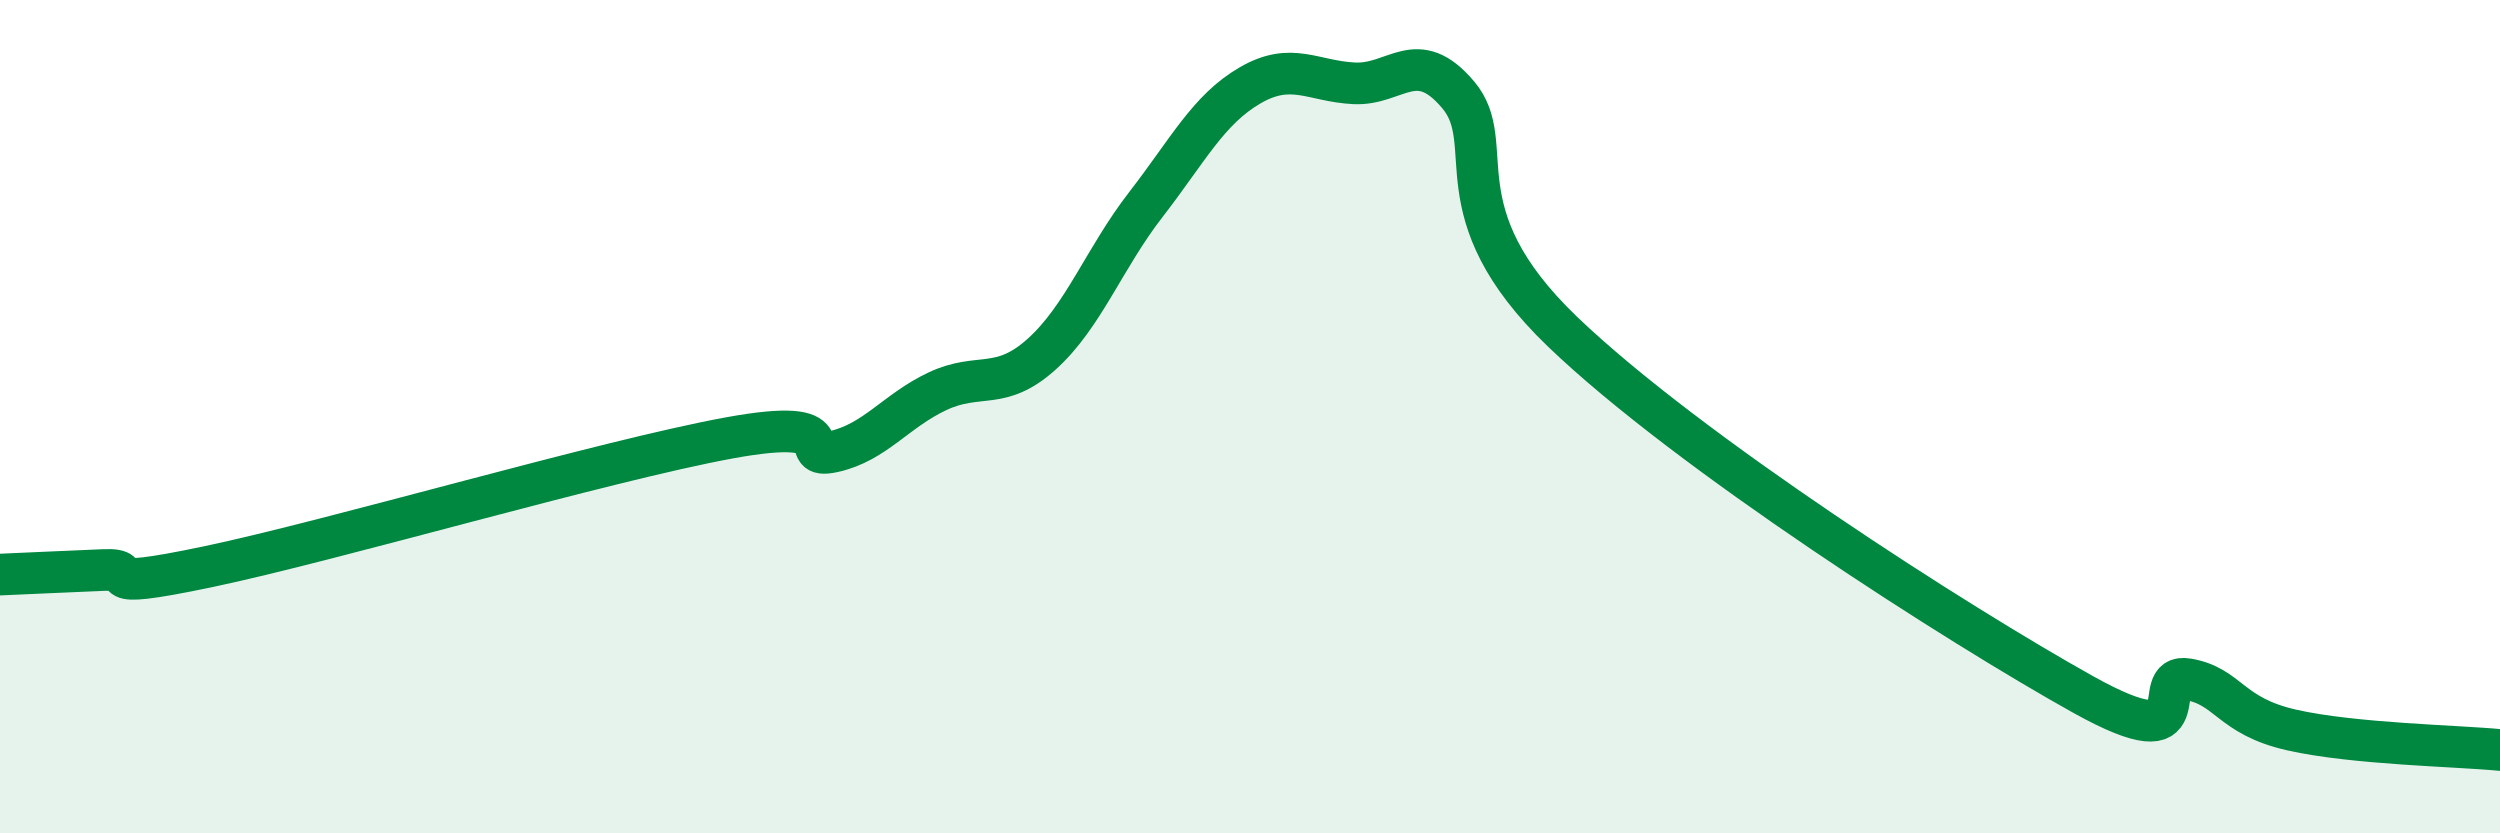 
    <svg width="60" height="20" viewBox="0 0 60 20" xmlns="http://www.w3.org/2000/svg">
      <path
        d="M 0,13.79 C 0.5,13.77 1.5,13.72 2.5,13.68 C 3.5,13.64 2,14.23 5,13.6 C 8,12.97 14.5,11.06 17.5,10.51 C 20.5,9.96 19,11.06 20,10.84 C 21,10.62 21.5,9.86 22.5,9.39 C 23.5,8.92 24,9.4 25,8.5 C 26,7.6 26.5,6.2 27.5,4.91 C 28.5,3.62 29,2.63 30,2.05 C 31,1.47 31.5,1.95 32.5,2 C 33.5,2.05 34,1.09 35,2.28 C 36,3.47 34.5,5.08 37.5,7.96 C 40.5,10.84 47,15 50,16.67 C 53,18.34 51.5,16.13 52.5,16.3 C 53.5,16.47 53.5,17.18 55,17.52 C 56.5,17.86 59,17.9 60,18L60 20L0 20Z"
        fill="#008740"
        opacity="0.1"
        stroke-linecap="round"
        stroke-linejoin="round"
      />
      <path
        d="M 0,13.79 C 0.5,13.77 1.5,13.72 2.5,13.68 C 3.5,13.64 2,14.23 5,13.6 C 8,12.97 14.5,11.06 17.5,10.51 C 20.5,9.96 19,11.06 20,10.84 C 21,10.62 21.5,9.86 22.5,9.39 C 23.5,8.92 24,9.4 25,8.5 C 26,7.6 26.5,6.2 27.5,4.91 C 28.5,3.62 29,2.63 30,2.05 C 31,1.47 31.5,1.95 32.5,2 C 33.5,2.05 34,1.09 35,2.28 C 36,3.47 34.5,5.08 37.5,7.96 C 40.5,10.84 47,15 50,16.67 C 53,18.34 51.5,16.13 52.5,16.3 C 53.5,16.47 53.5,17.18 55,17.52 C 56.5,17.86 59,17.9 60,18"
        stroke="#008740"
        stroke-width="1"
        fill="none"
        stroke-linecap="round"
        stroke-linejoin="round"
      />
    </svg>
  